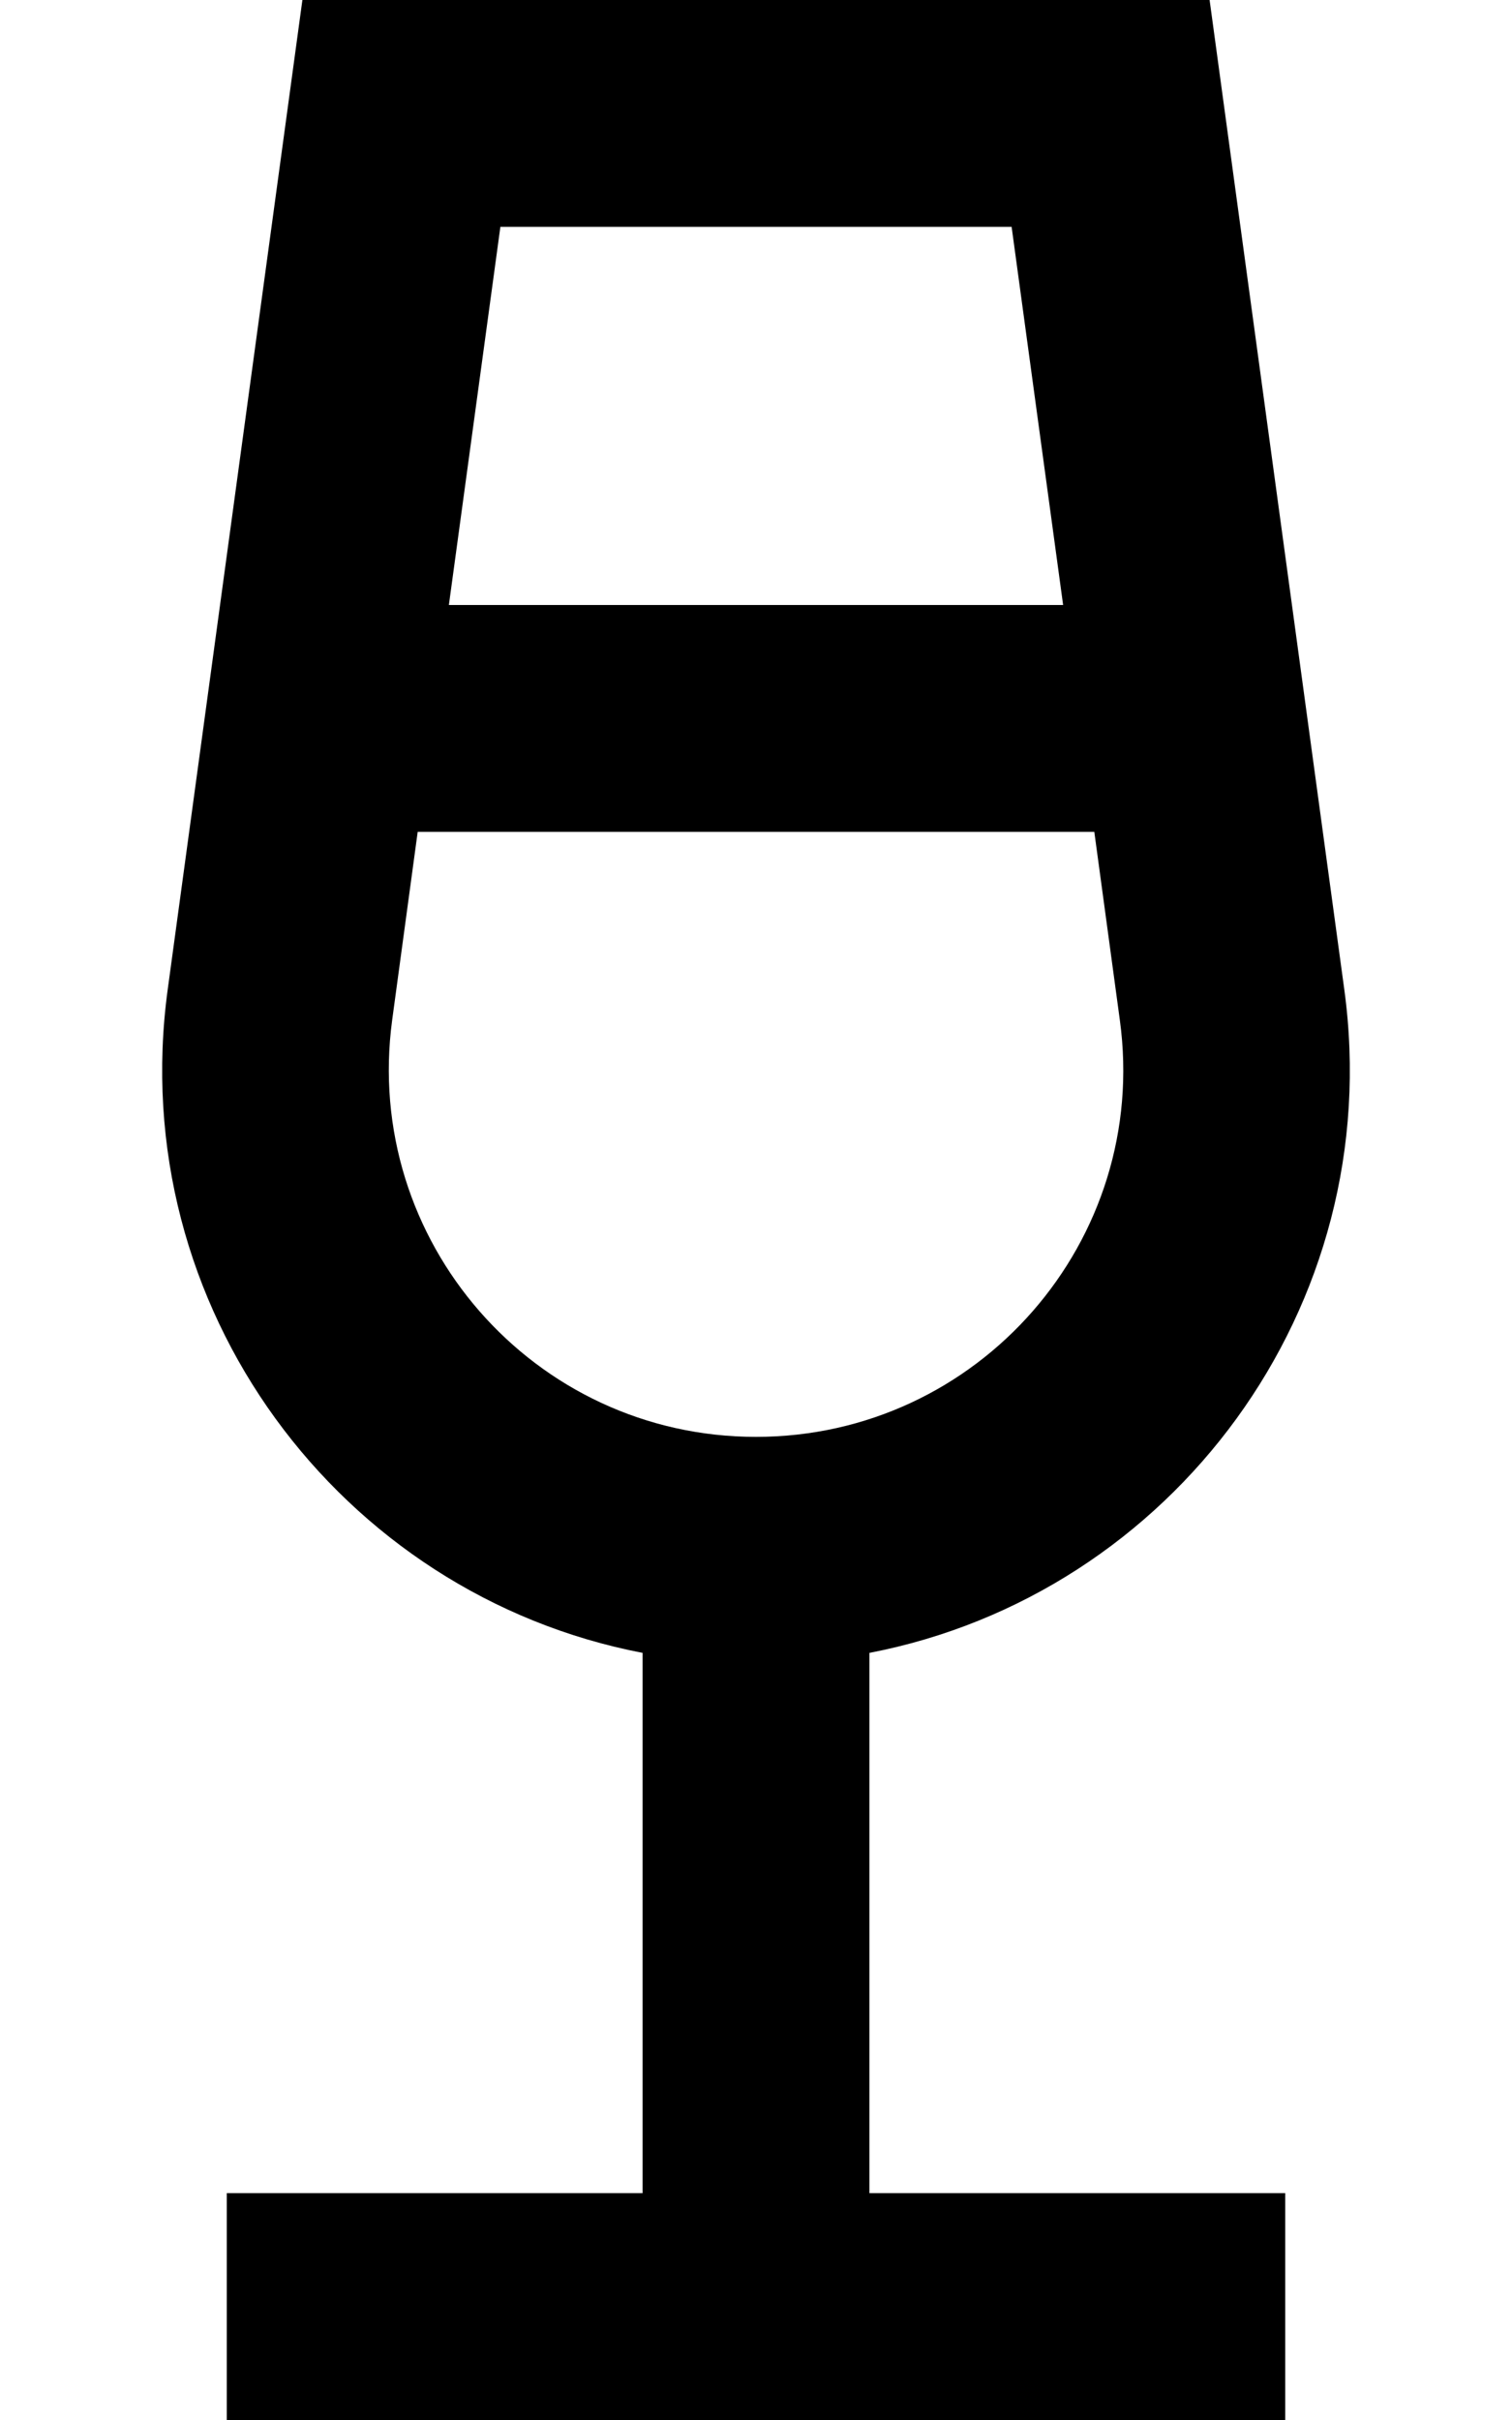 <svg xmlns="http://www.w3.org/2000/svg" viewBox="0 0 320 512"><!--! Font Awesome Pro 6.5.2 by @fontawesome - https://fontawesome.com License - https://fontawesome.com/license (Commercial License) Copyright 2024 Fonticons, Inc. --><path d="M88.4 176H231.6l5.4 39.8c6.4 46.7-29.9 88.2-77 88.2s-83.3-41.5-77-88.2L88.4 176zM95 128l10.9-80H214.1L225 128H95zM64 0L35.5 209.3C26.3 276.6 72 337.4 136 349.7V464H72 48v48H72h88 88 24V464H248 184V349.7c64-12.3 109.7-73.1 100.5-140.4L256 0H64z"/></svg>